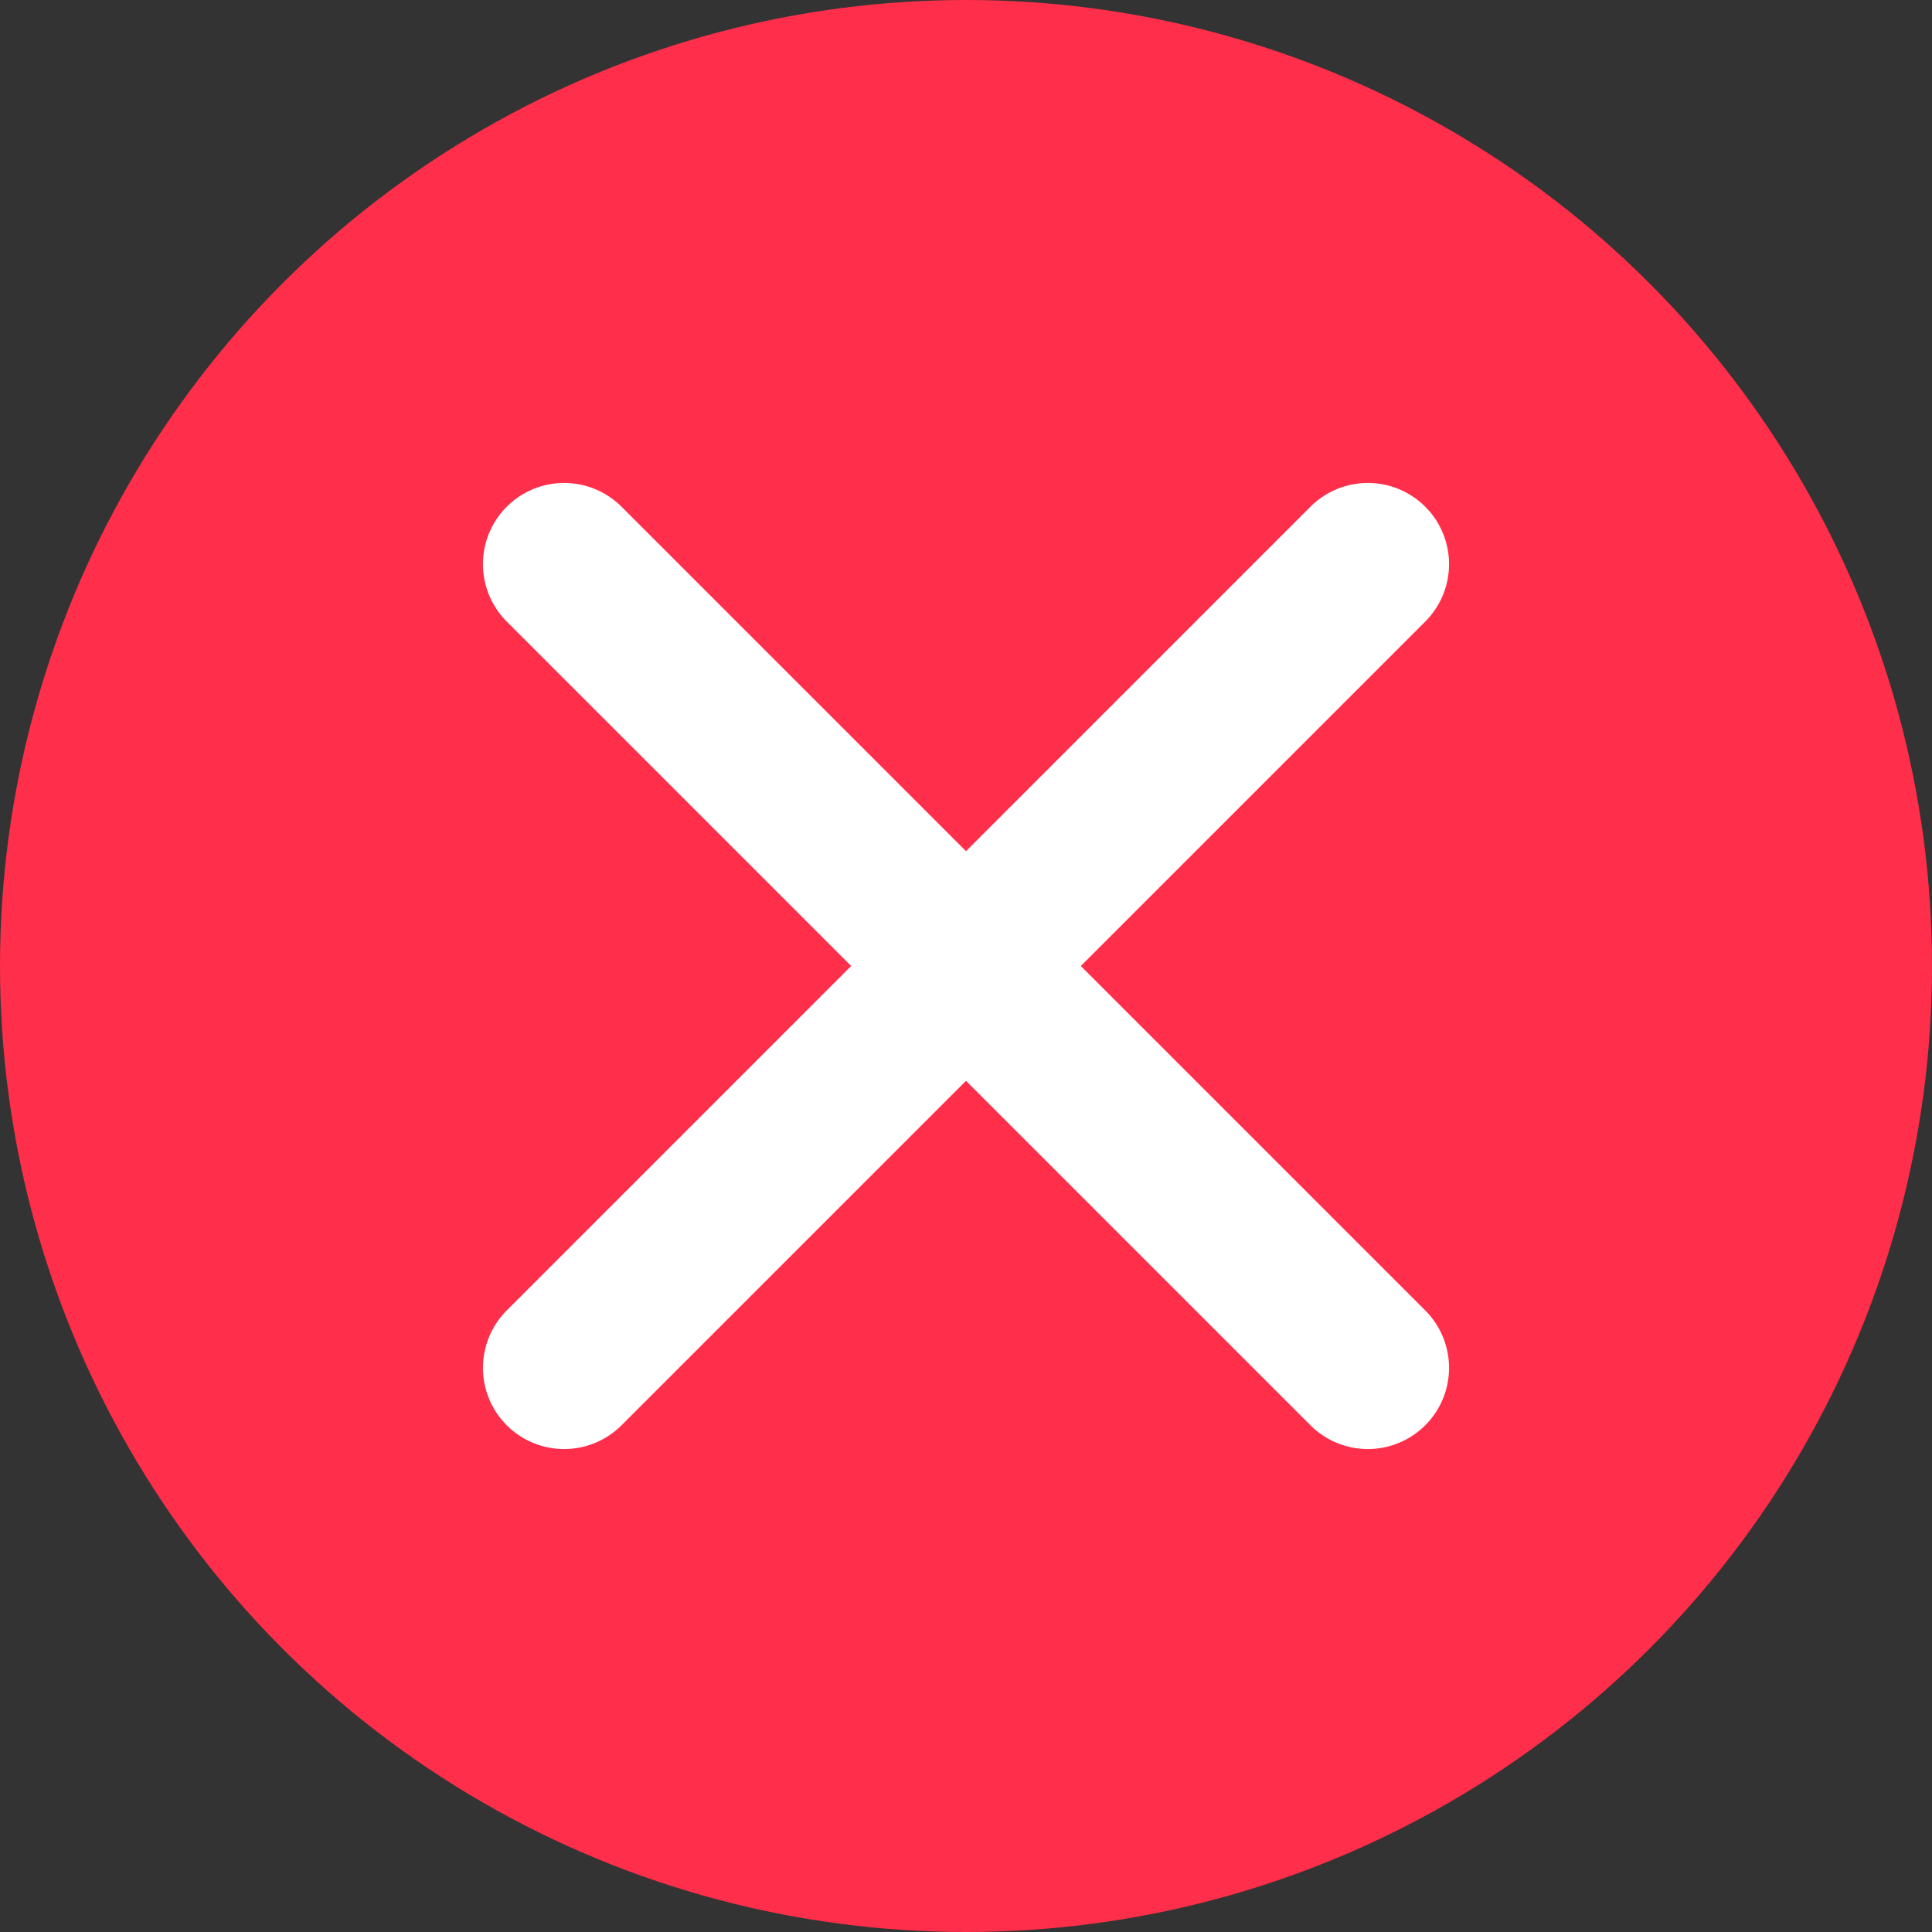<svg width="14" height="14" xmlns="http://www.w3.org/2000/svg"><rect width="100%" height="100%" fill="#333333" stroke="none"/><g fill="none" fill-rule="evenodd"><circle fill="#FF2E4A" cx="7" cy="7" r="7"/><path d="M7 6.168l2.496-2.496a.588.588 0 01.832.832L7.832 7l2.496 2.496a.588.588 0 01-.832.832L7 7.832l-2.496 2.496a.588.588 0 01-.832-.832L6.168 7 3.672 4.504a.588.588 0 01.832-.832L7 6.168z" fill="#FFF"/></g></svg>